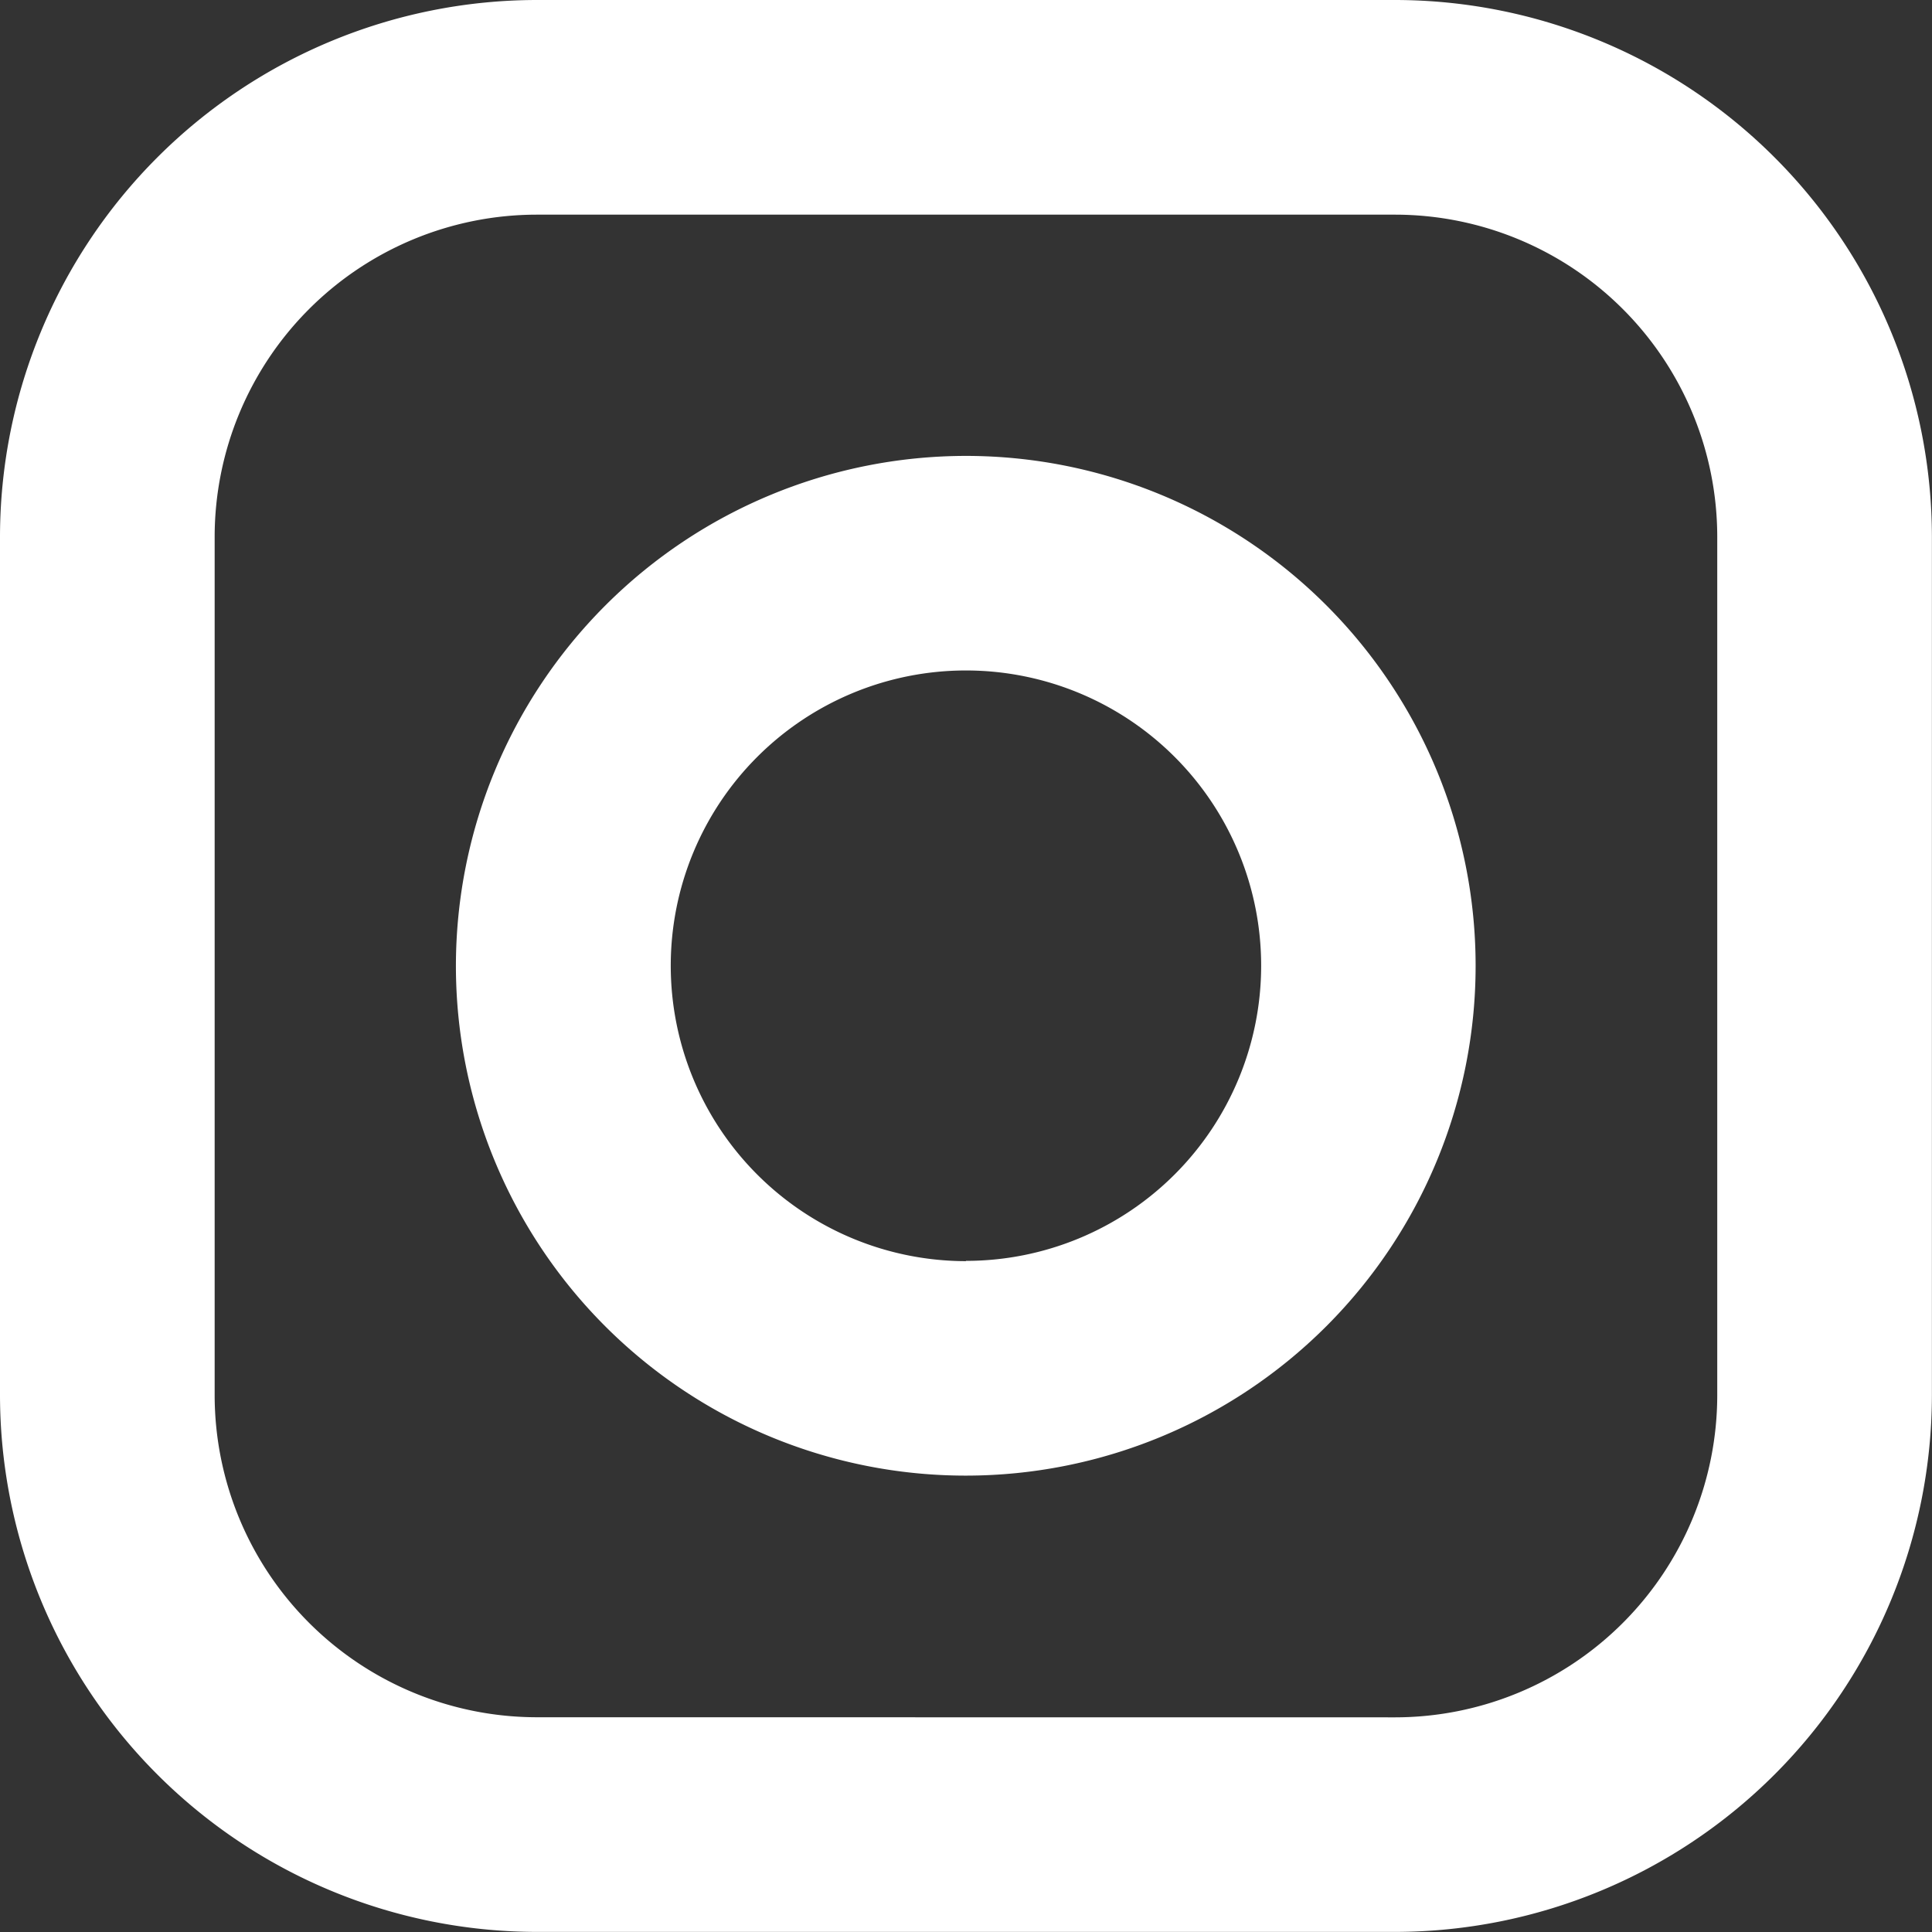 <svg xmlns="http://www.w3.org/2000/svg" width="20.341" height="20.341" viewBox="0 0 20.341 20.341">
  <rect x="0" y="0" width="20.341" height="20.341" fill="#333333" stroke="none"/>
  <path id="instagram-svgrepo-com" d="M8.65,3h9.04a5.657,5.657,0,0,1,5.65,5.65v9.04a5.657,5.657,0,0,1-5.65,5.65H8.65A5.657,5.657,0,0,1,3,17.691V8.65A5.657,5.657,0,0,1,8.65,3Zm9.04,18.081a3.394,3.394,0,0,0,3.39-3.39V8.65a3.394,3.394,0,0,0-3.39-3.39H8.65A3.394,3.394,0,0,0,5.26,8.65v9.04a3.394,3.394,0,0,0,3.39,3.39ZM13.17,7.8A5.368,5.368,0,1,1,7.8,13.17,5.374,5.374,0,0,1,13.17,7.8Zm0,8.475a3.108,3.108,0,1,0-3.108-3.108A3.111,3.111,0,0,0,13.17,16.278Z" transform="translate(-3 -3)" fill="#fff"/>
</svg>

